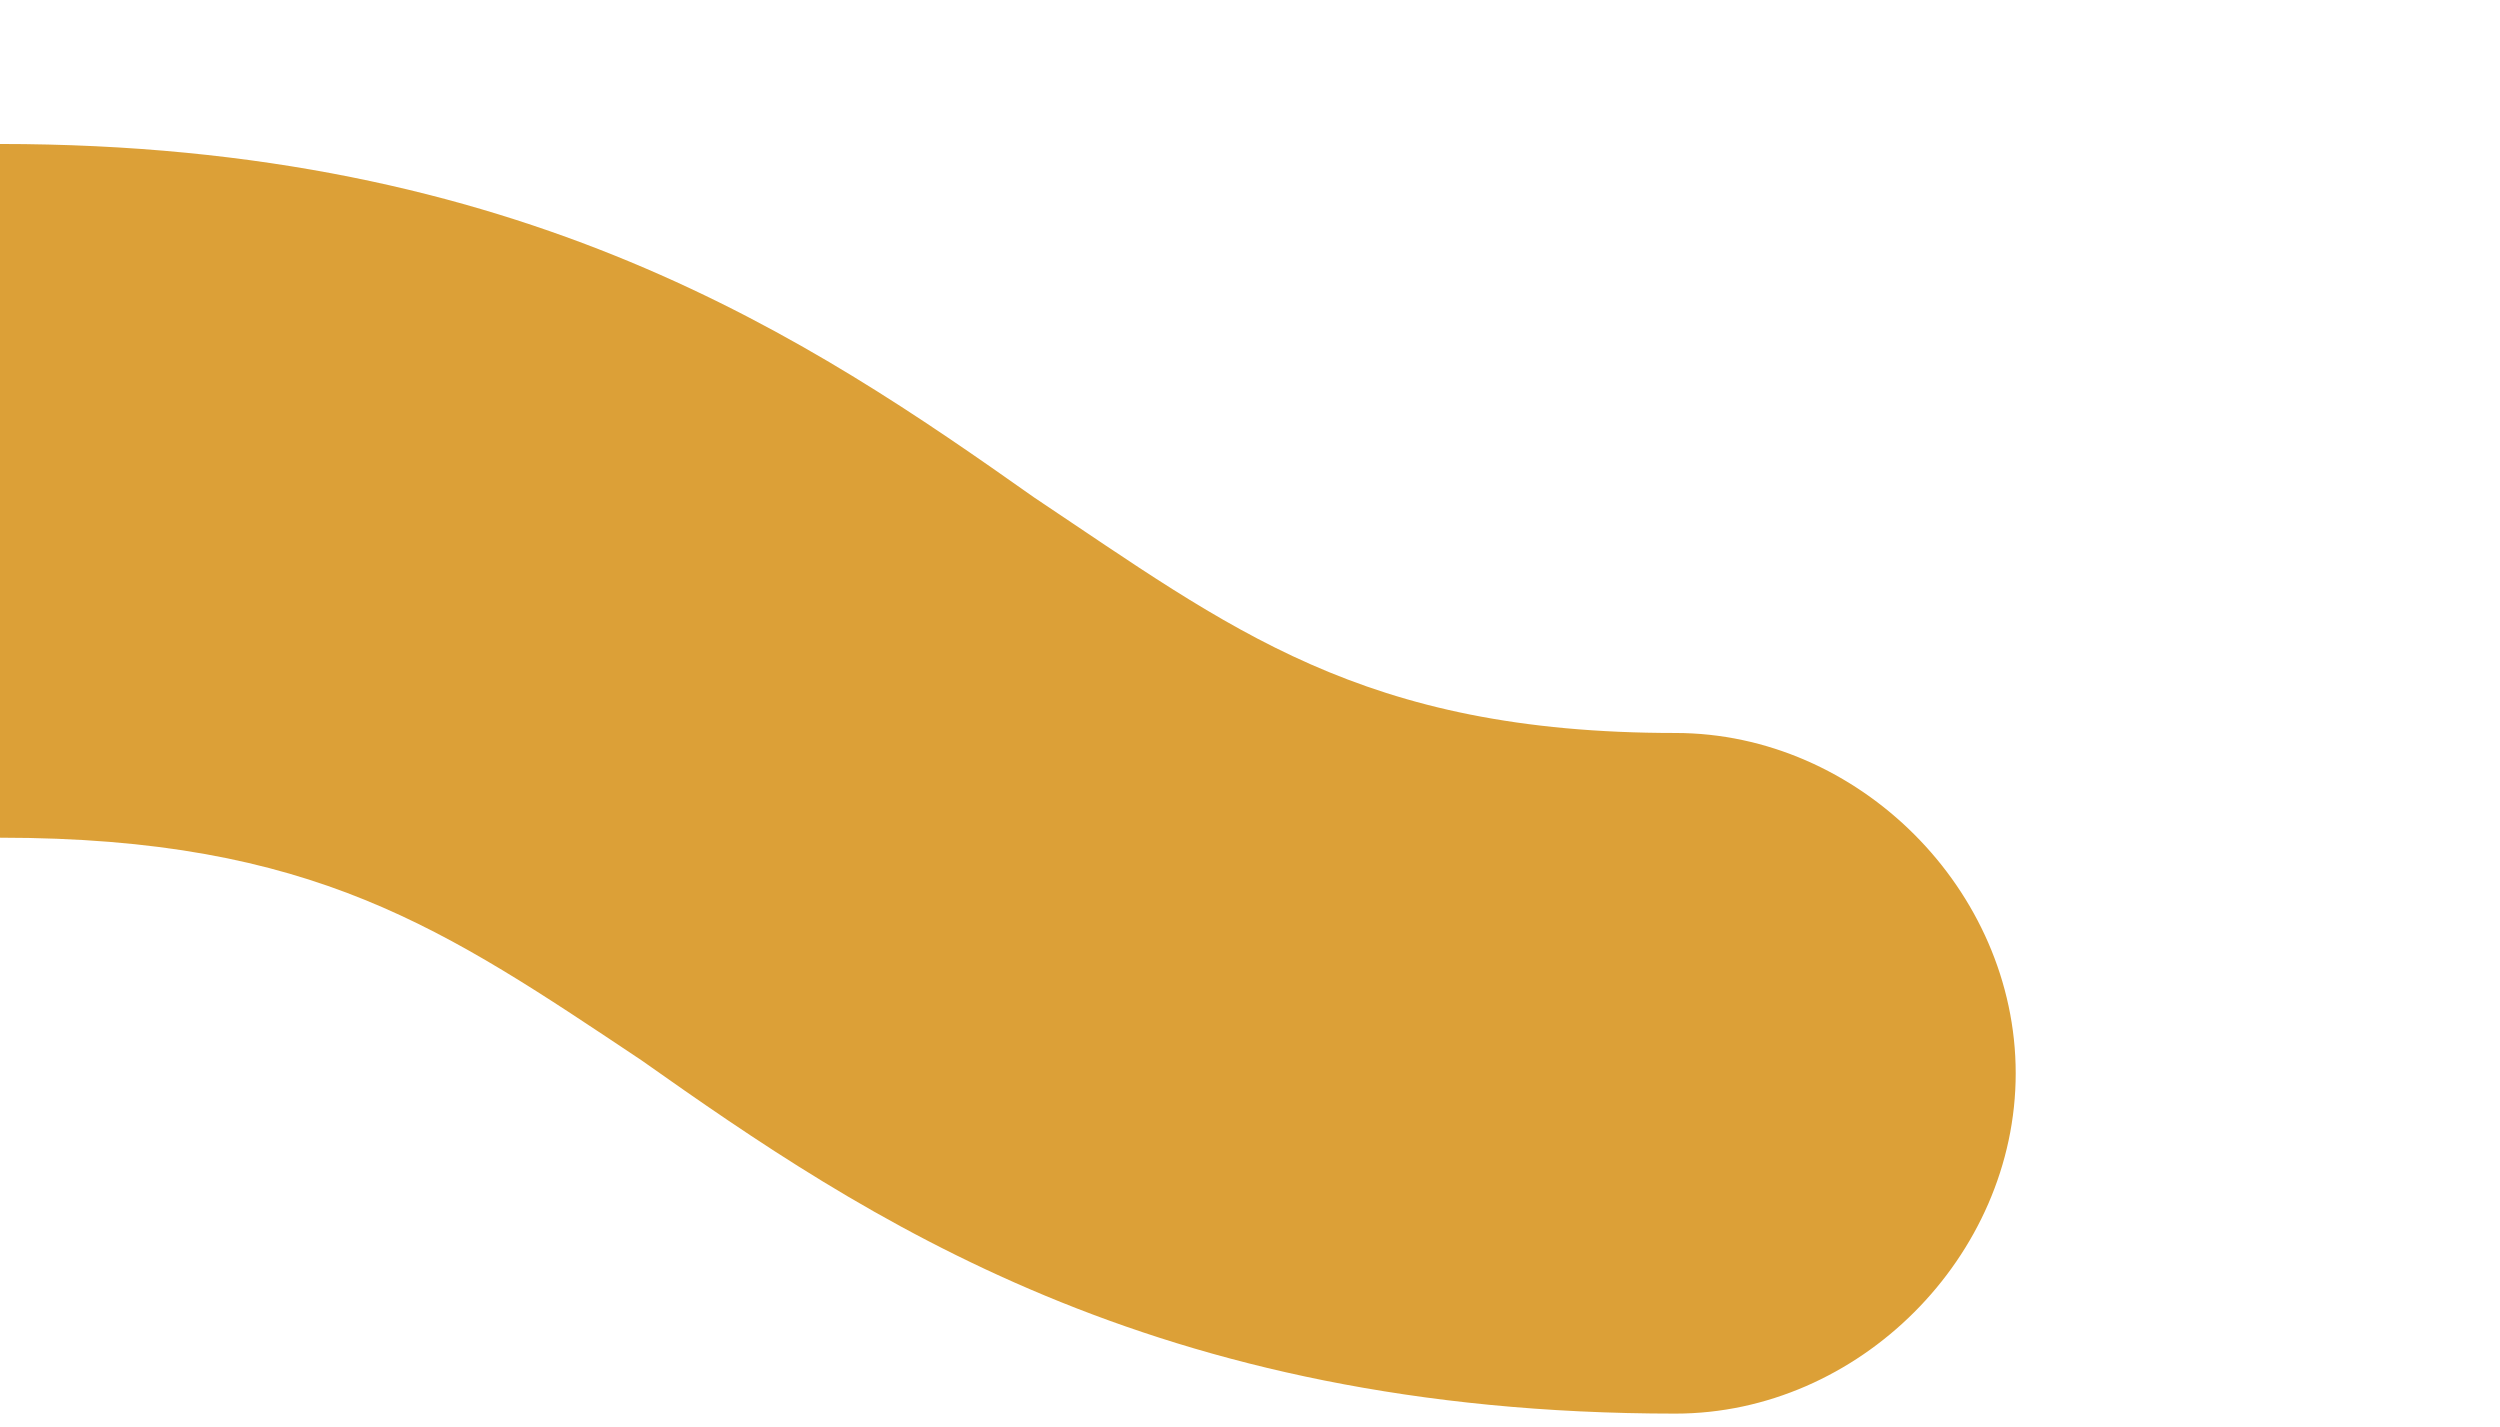 <?xml version="1.0" encoding="utf-8"?>
<!-- Generator: Adobe Illustrator 25.2.3, SVG Export Plug-In . SVG Version: 6.00 Build 0)  -->
<svg version="1.1" id="Layer_1__x28_1:1_x29_" xmlns="http://www.w3.org/2000/svg" xmlns:xlink="http://www.w3.org/1999/xlink"
	 x="0px" y="0px" viewBox="0 0 19.1 10.9" style="enable-background:new 0 0 19.1 10.9;" xml:space="preserve">
<style type="text/css">
	.st0{fill:#DCA037;}
</style>
<g>
	<path class="st0" d="M0,1.1c4,0,6.2,1.5,7.9,2.7c1.5,1,2.5,1.8,4.9,1.8c1.4,0,2.6,1.2,2.6,2.6s-1.2,2.6-2.6,2.6
		c-4,0-6.2-1.5-7.9-2.7C3.4,7.1,2.4,6.4,0,6.4L0,1.1z"/>
</g>
</svg>
